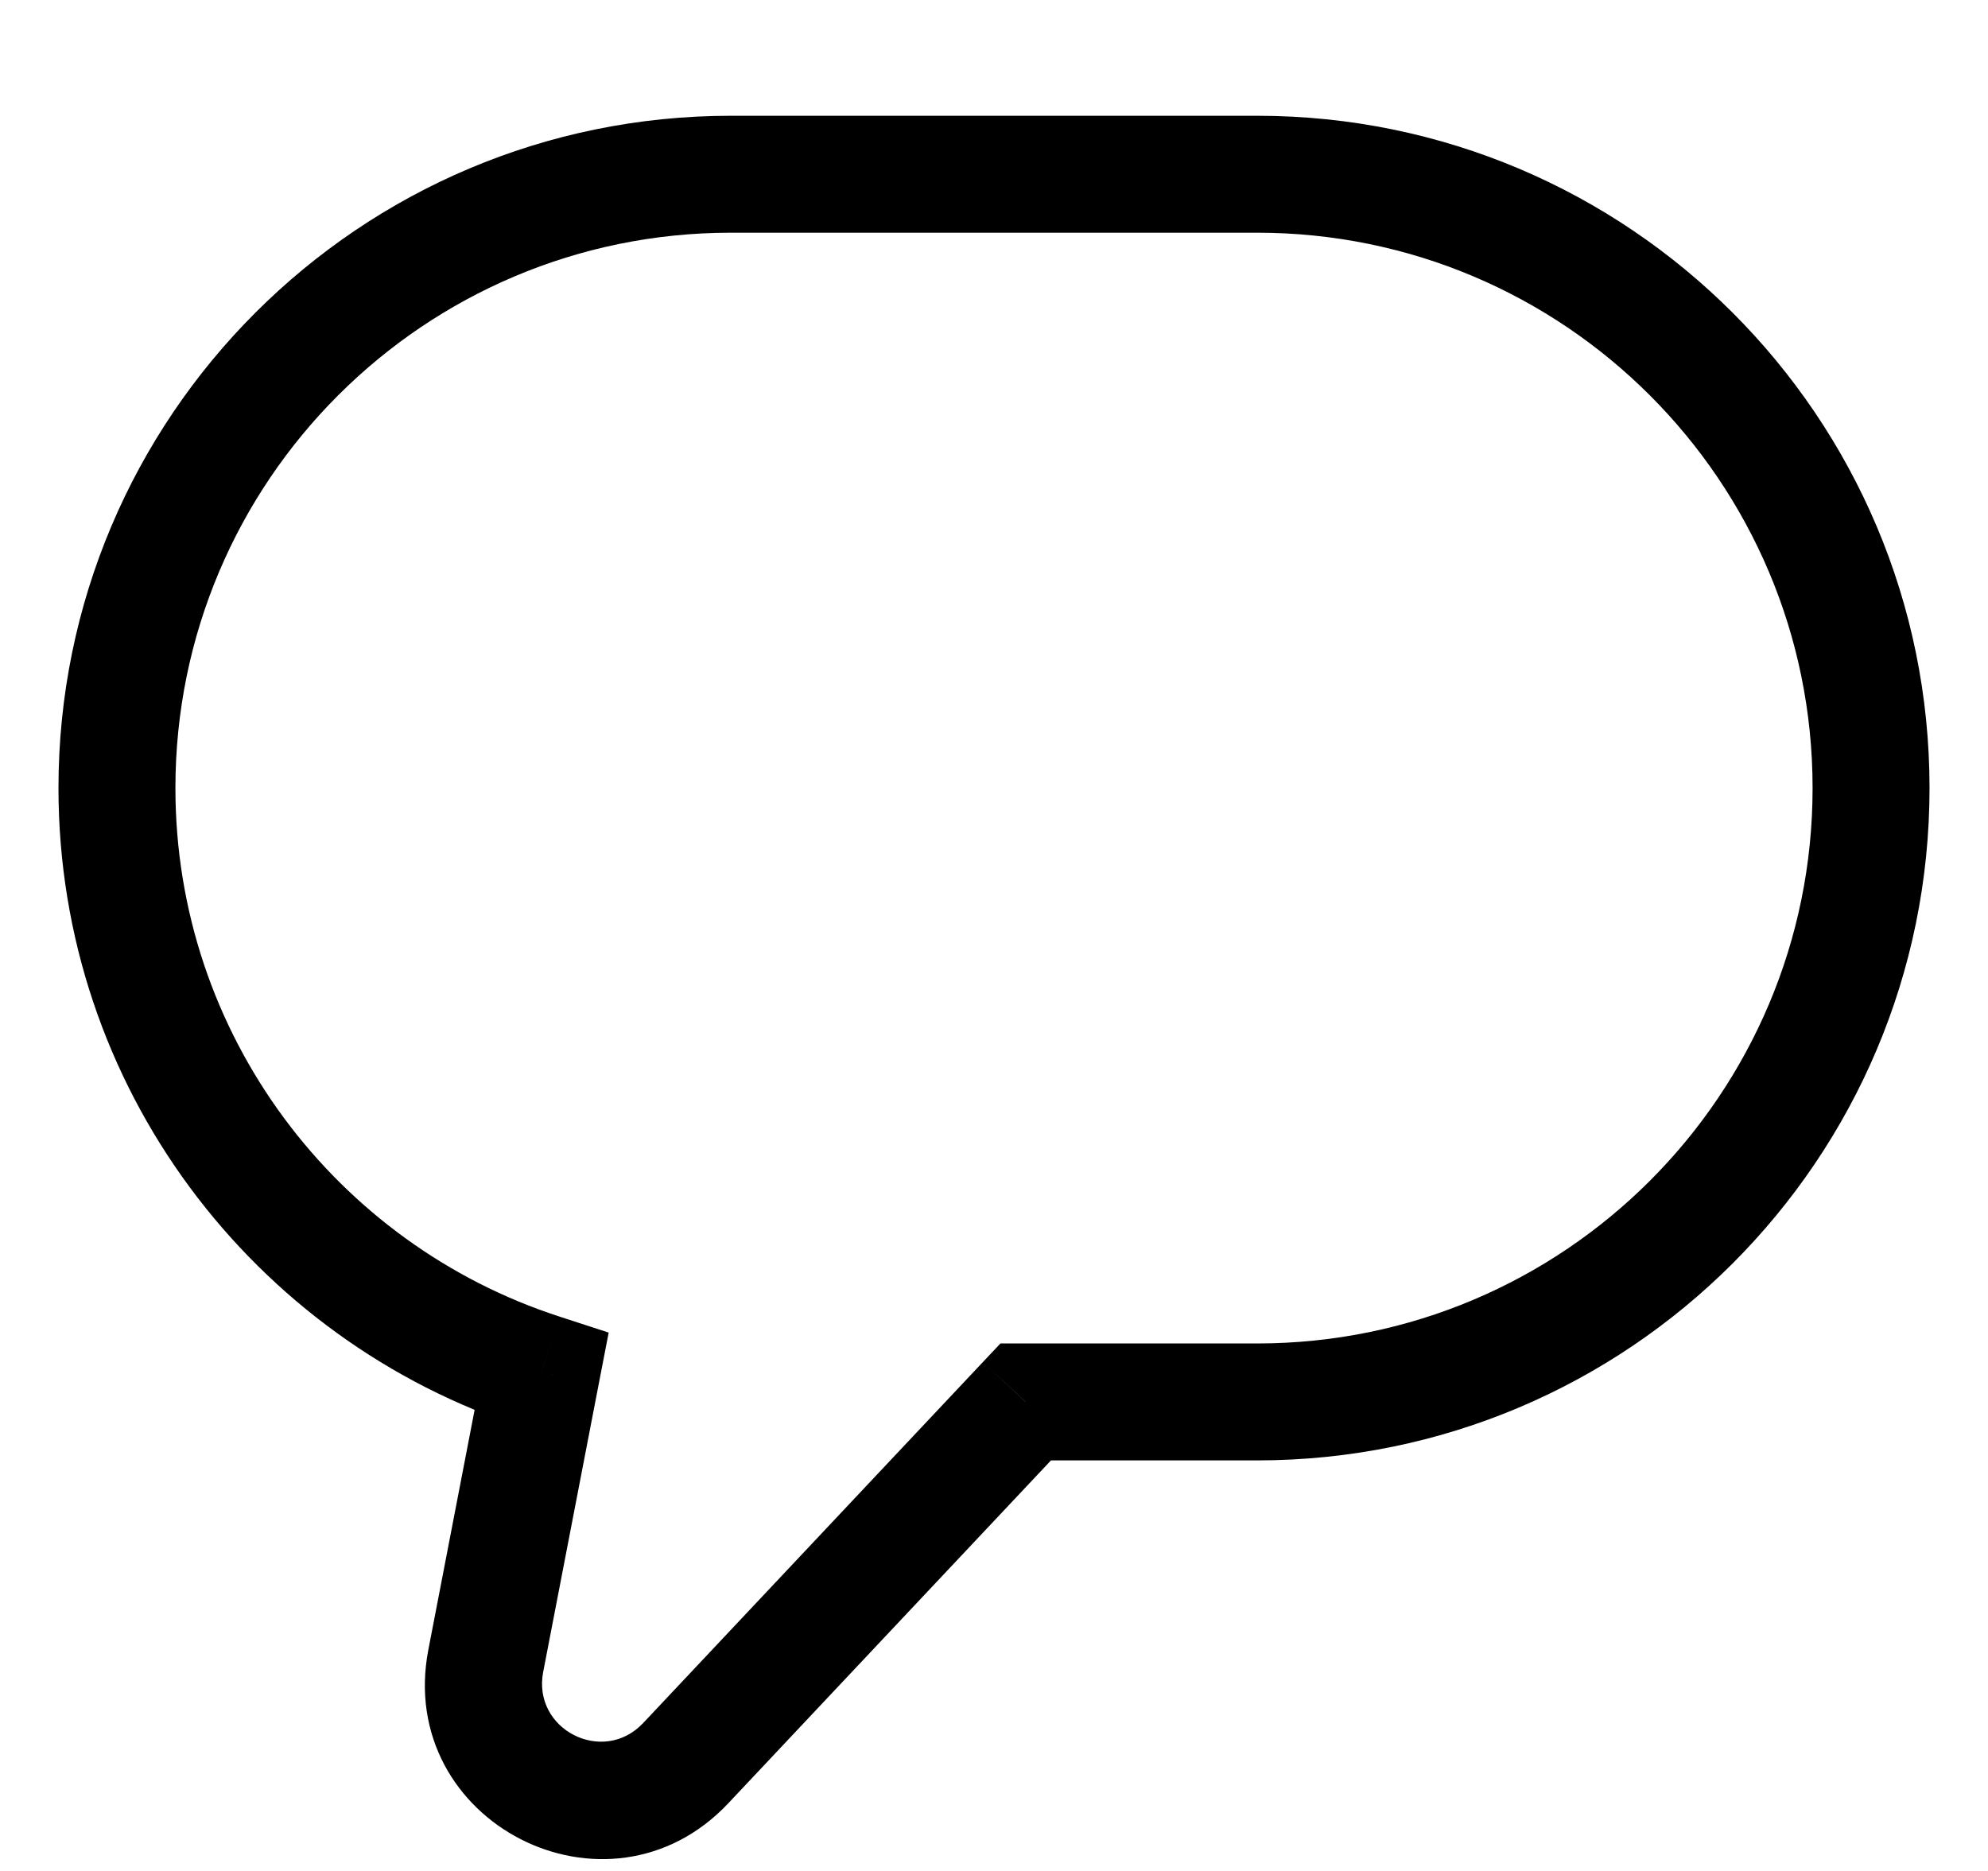 <svg width="17" height="16" viewBox="0 0 17 16" fill="none" xmlns="http://www.w3.org/2000/svg">
<path d="M4.63 11.735L5.121 11.83L5.205 11.396L4.784 11.259L4.63 11.735ZM4.154 14.203L3.663 14.108L4.154 14.203ZM5.864 15.078L5.5 14.735L5.864 15.078ZM8.771 11.989V11.489H8.555L8.406 11.647L8.771 11.989ZM1.5 6.739C1.5 4.116 3.627 1.99 6.25 1.99V0.99C3.074 0.99 0.5 3.564 0.5 6.739H1.5ZM4.784 11.259C2.878 10.641 1.5 8.851 1.5 6.739H0.5C0.5 9.297 2.169 11.463 4.476 12.21L4.784 11.259ZM4.645 14.298L5.121 11.83L4.139 11.64L3.663 14.108L4.645 14.298ZM5.5 14.735C5.156 15.1 4.55 14.79 4.645 14.298L3.663 14.108C3.378 15.584 5.198 16.515 6.228 15.421L5.5 14.735ZM8.406 11.647L5.5 14.735L6.228 15.421L9.135 12.332L8.406 11.647ZM10.75 11.489H8.771V12.489H10.75V11.489ZM15.5 6.739C15.5 9.363 13.373 11.489 10.75 11.489V12.489C13.926 12.489 16.5 9.915 16.5 6.739H15.5ZM10.75 1.99C13.373 1.99 15.5 4.116 15.5 6.739H16.5C16.5 3.564 13.926 0.99 10.75 0.99V1.99ZM6.25 1.99H10.75V0.99H6.25V1.99Z" fill="black"/>
</svg>

